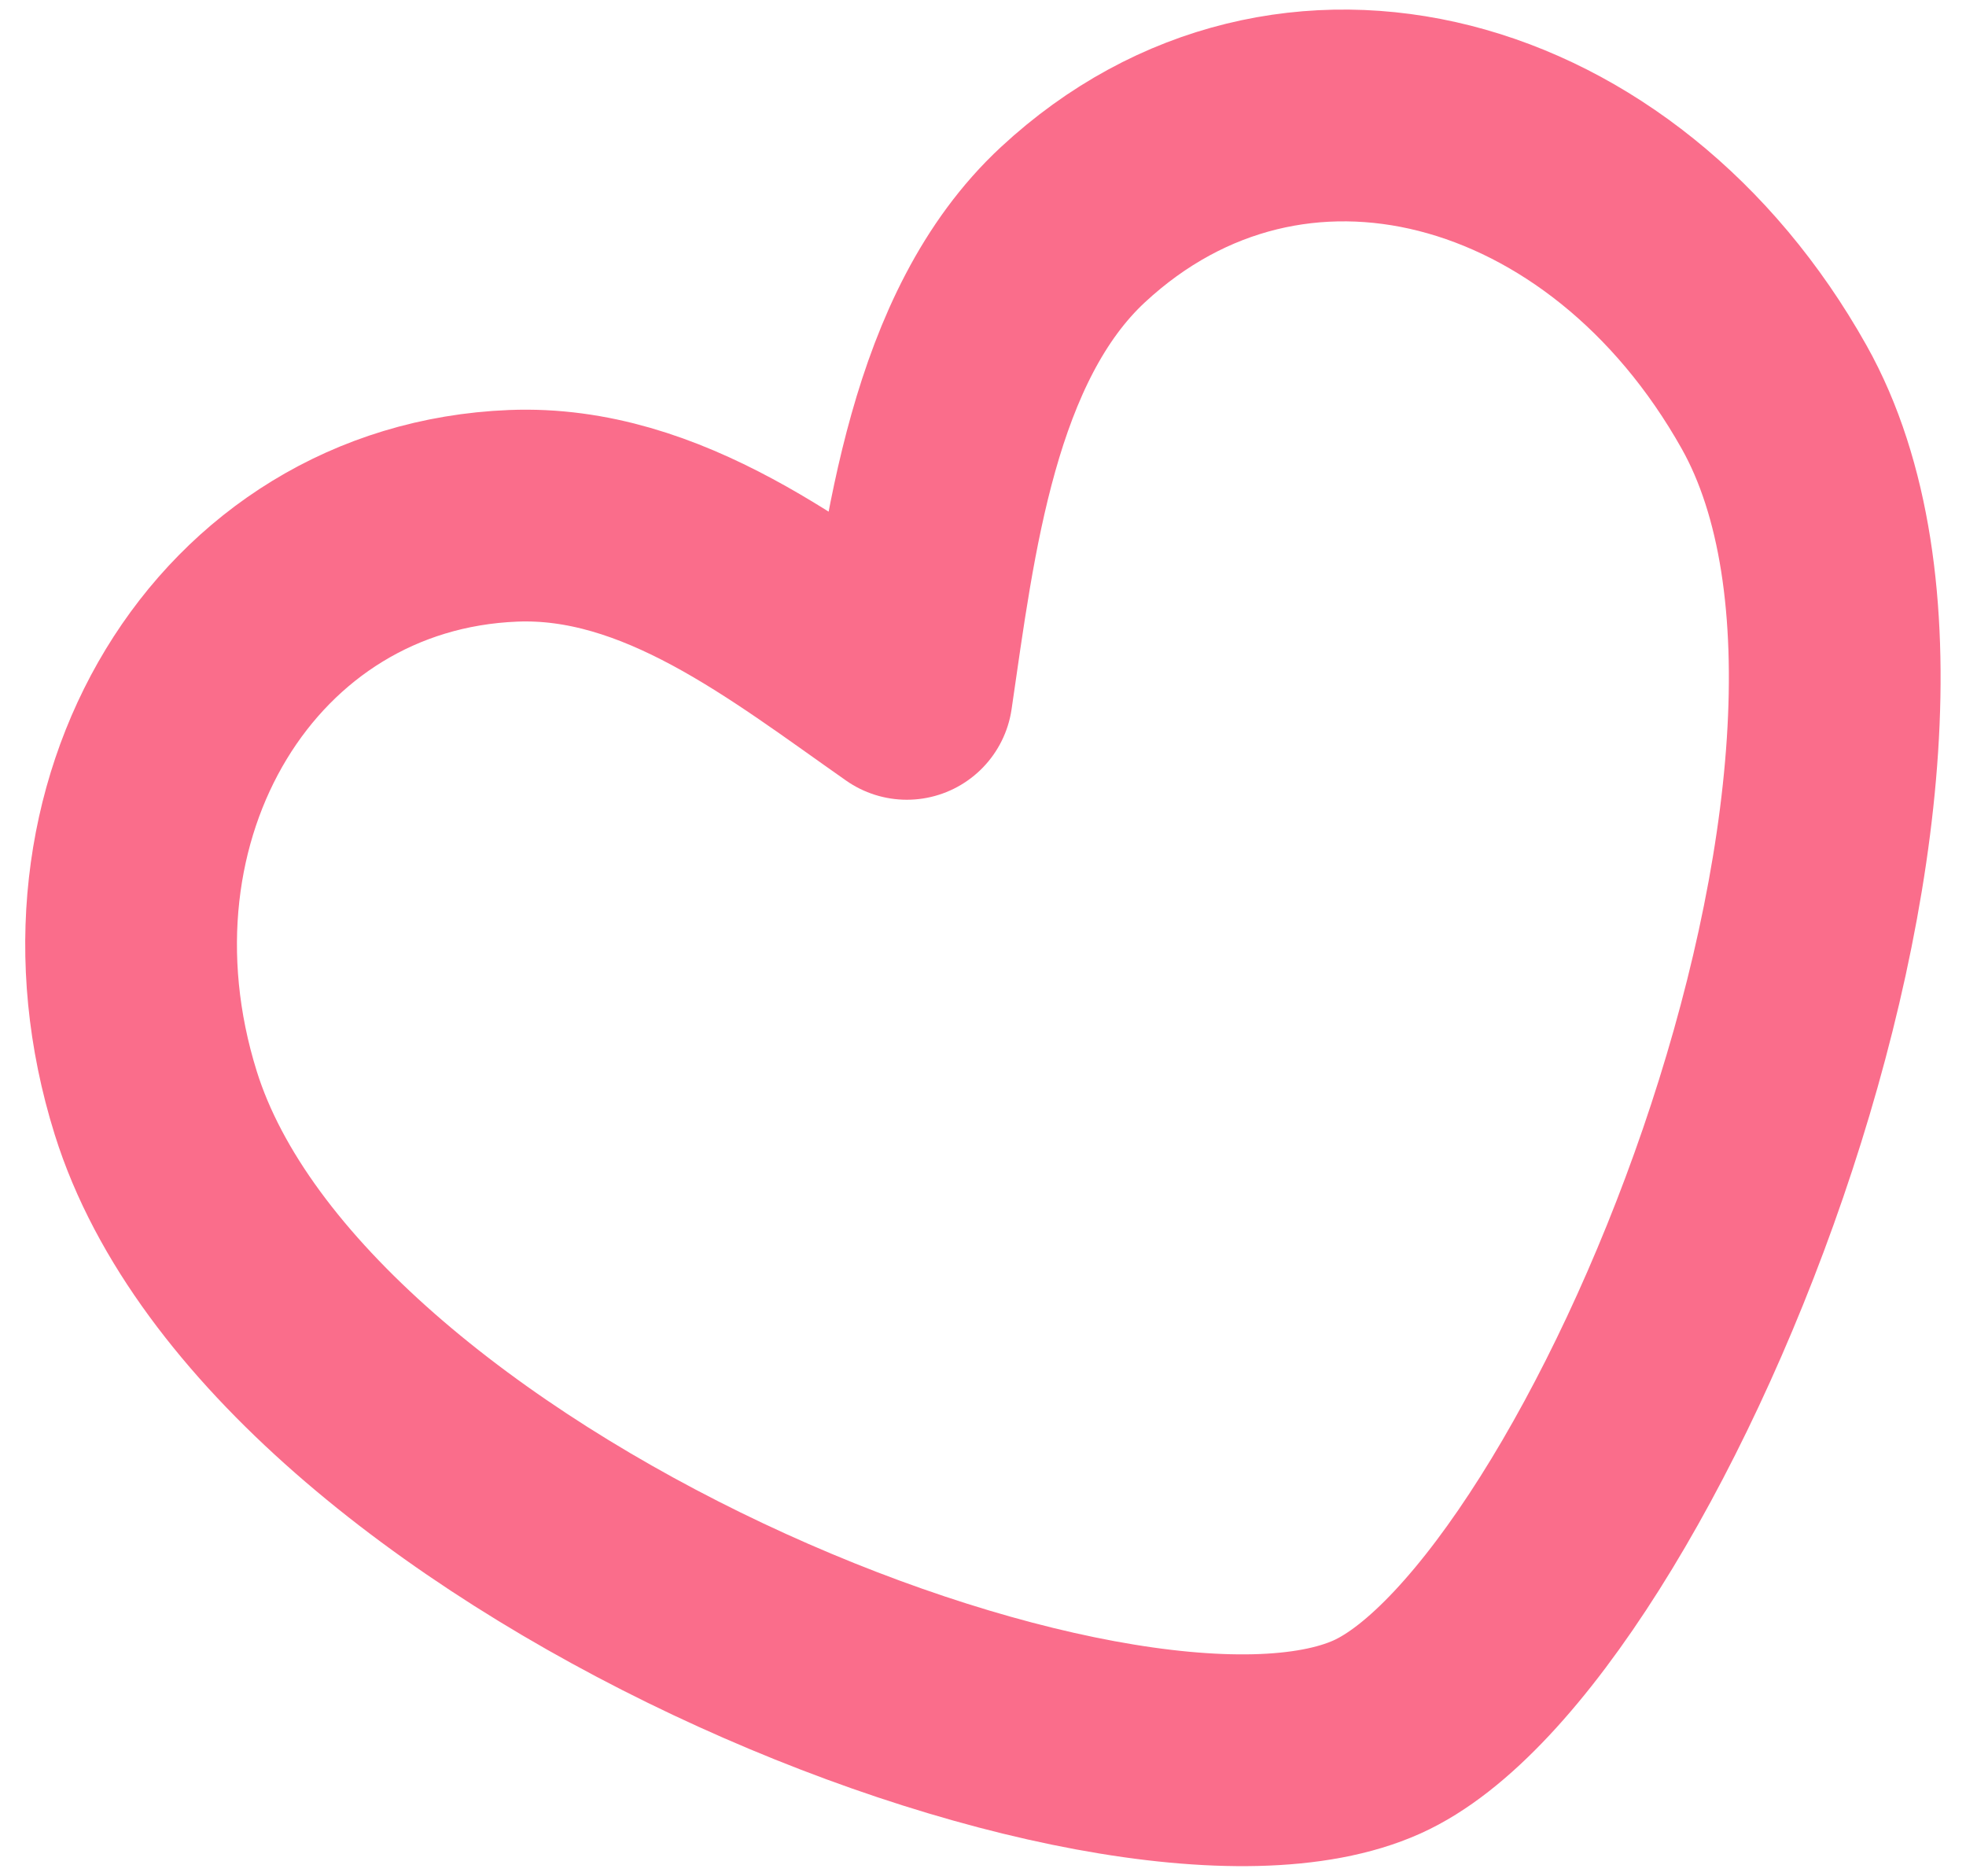 <?xml version="1.0" encoding="UTF-8"?> <svg xmlns="http://www.w3.org/2000/svg" width="65" height="62" viewBox="0 0 65 62" fill="none"><path fill-rule="evenodd" clip-rule="evenodd" d="M45.528 57.413C36.966 61.261 9.434 50.161 5.149 36.456C2.133 26.812 7.799 17.419 16.964 17.05C21.892 16.852 26.124 20.233 29.982 22.935C30.738 17.781 31.498 11.115 35.473 7.427C42.641 0.775 53.359 3.684 58.656 13.125C65.428 25.193 53.516 53.824 45.528 57.413Z" stroke="#FA6D8B" stroke-width="7" stroke-miterlimit="1.5" stroke-linecap="round" stroke-linejoin="round"></path></svg> 